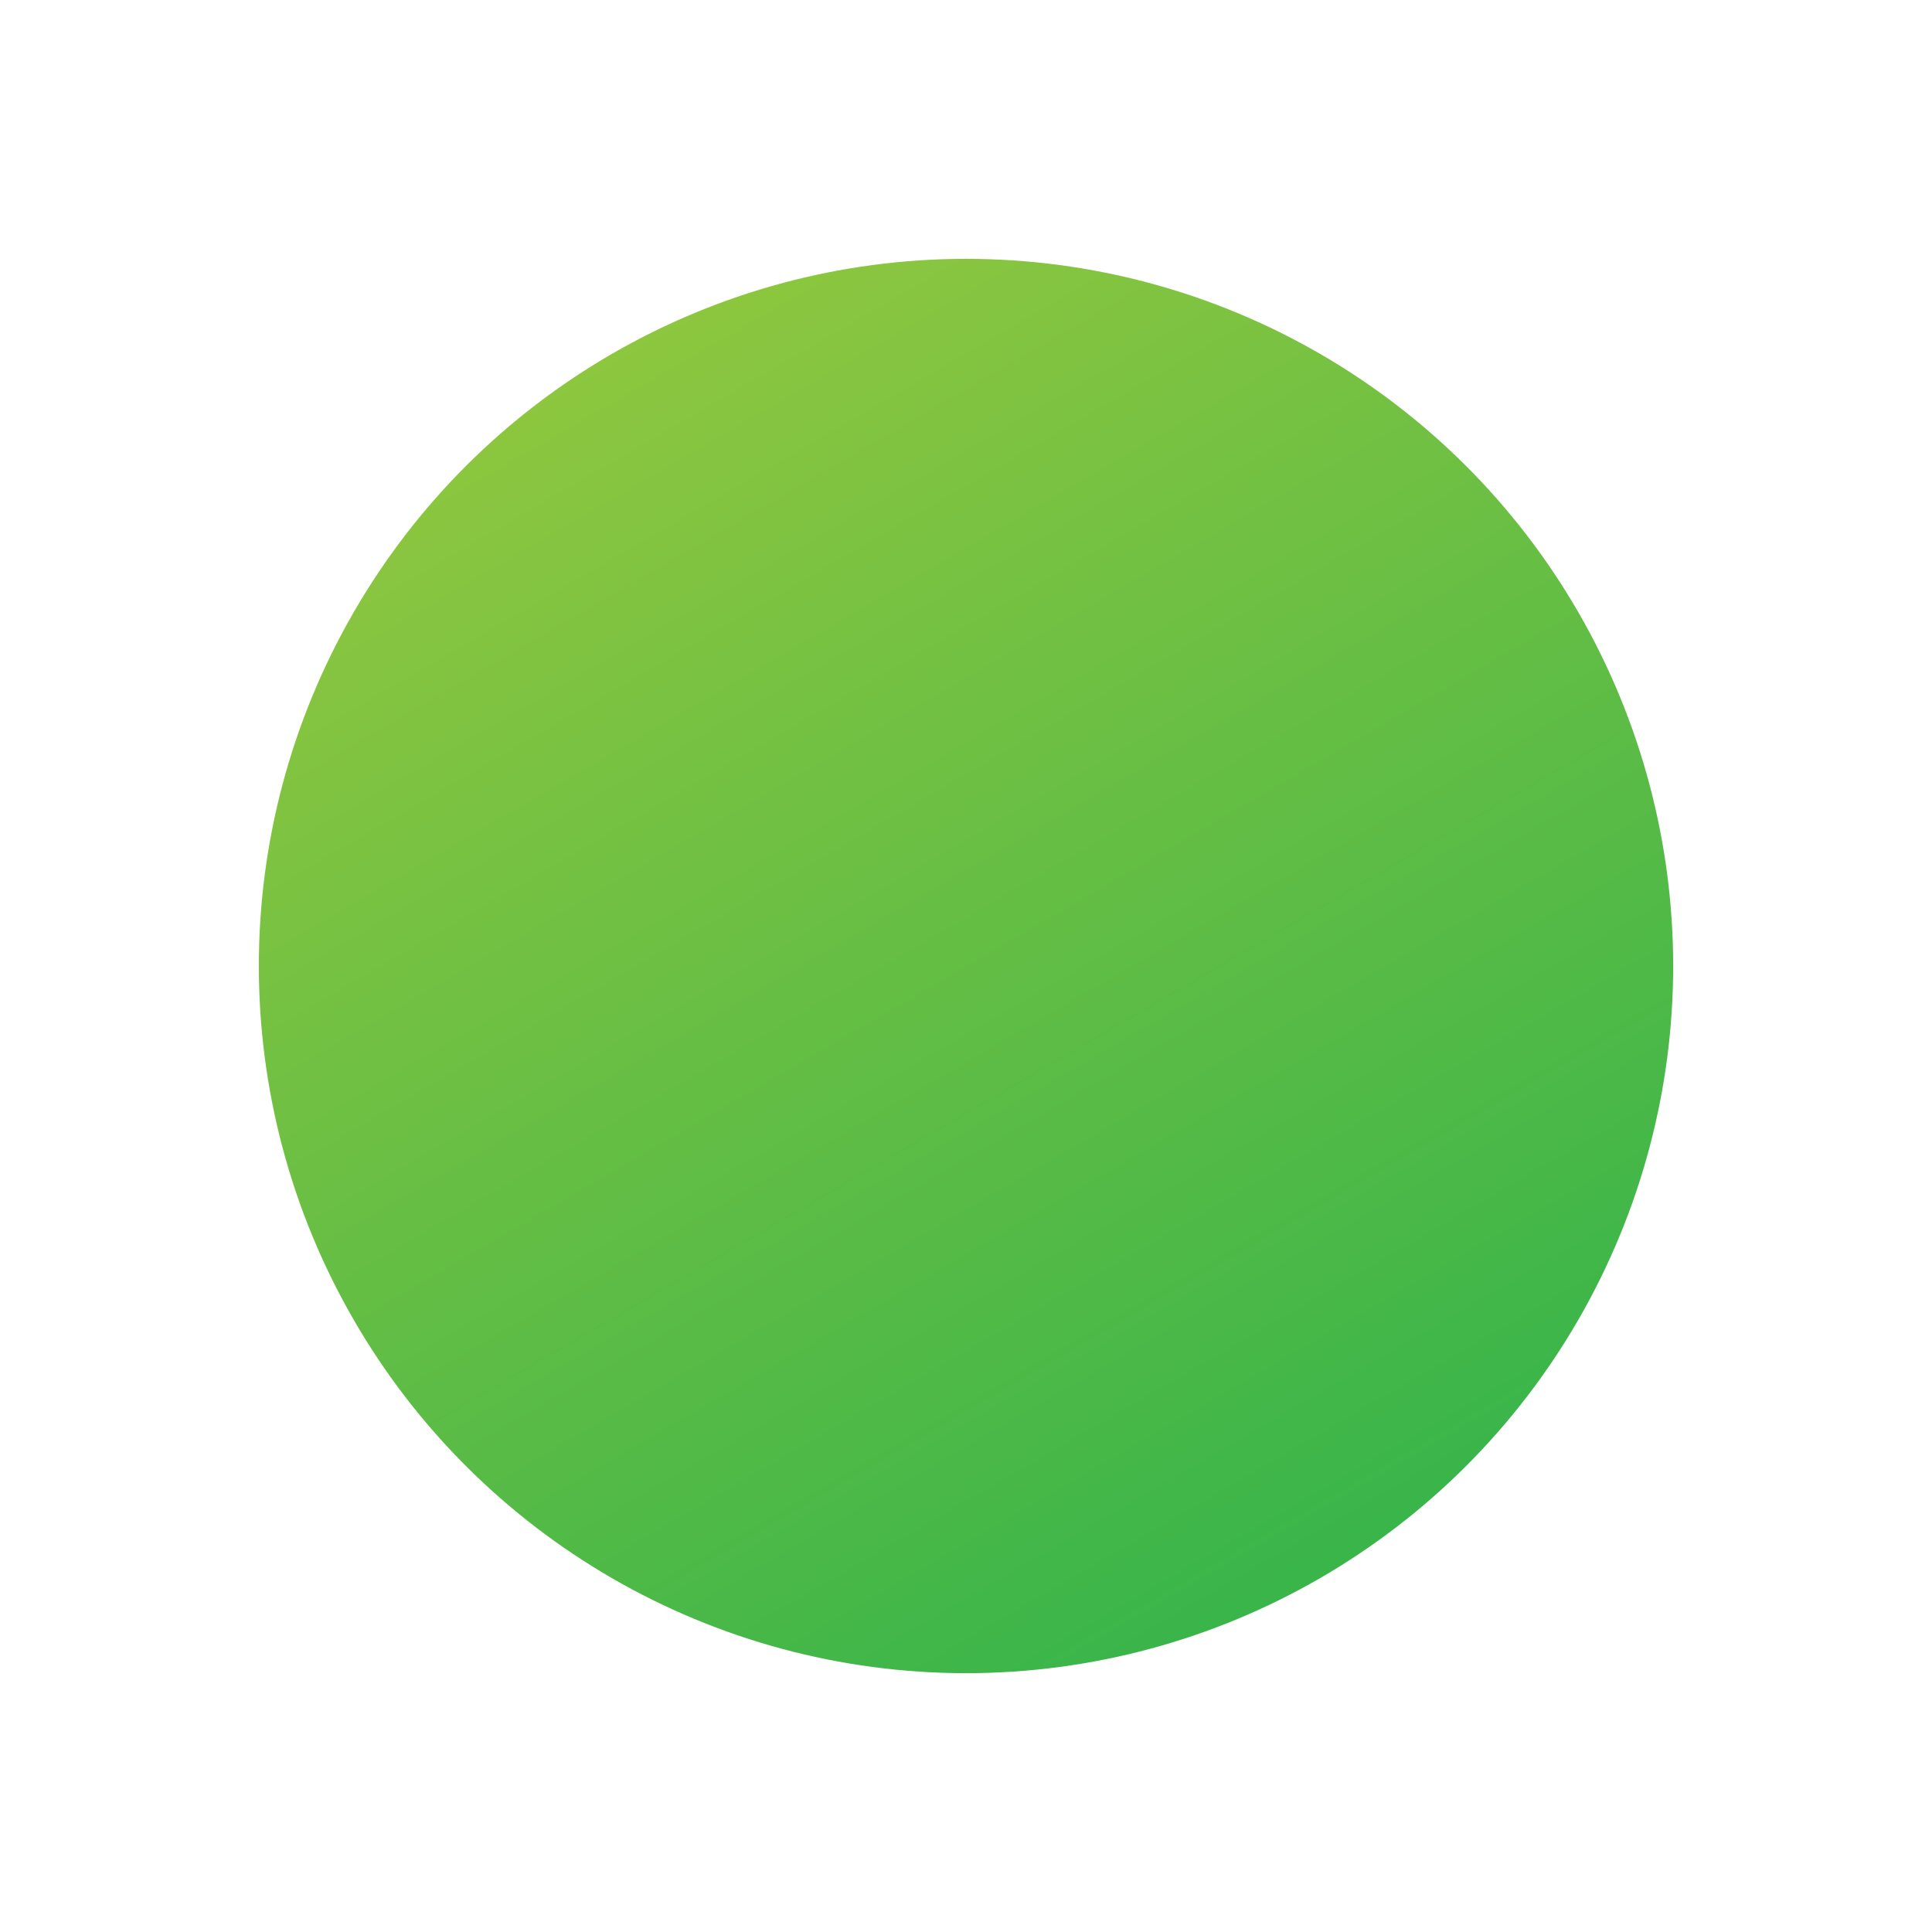 <svg xmlns="http://www.w3.org/2000/svg" xmlns:xlink="http://www.w3.org/1999/xlink" width="98.301" height="98.301" viewBox="0 0 98.301 98.301"><defs><linearGradient id="a" x1="0.5" x2="0.5" y2="1" gradientUnits="objectBoundingBox"><stop offset="0" stop-color="#8dc63f"></stop><stop offset="1" stop-color="#39b54a"></stop></linearGradient></defs><circle cx="35.981" cy="35.981" r="35.981" transform="translate(0 35.981) rotate(-30)" fill="url(#a)"></circle></svg>